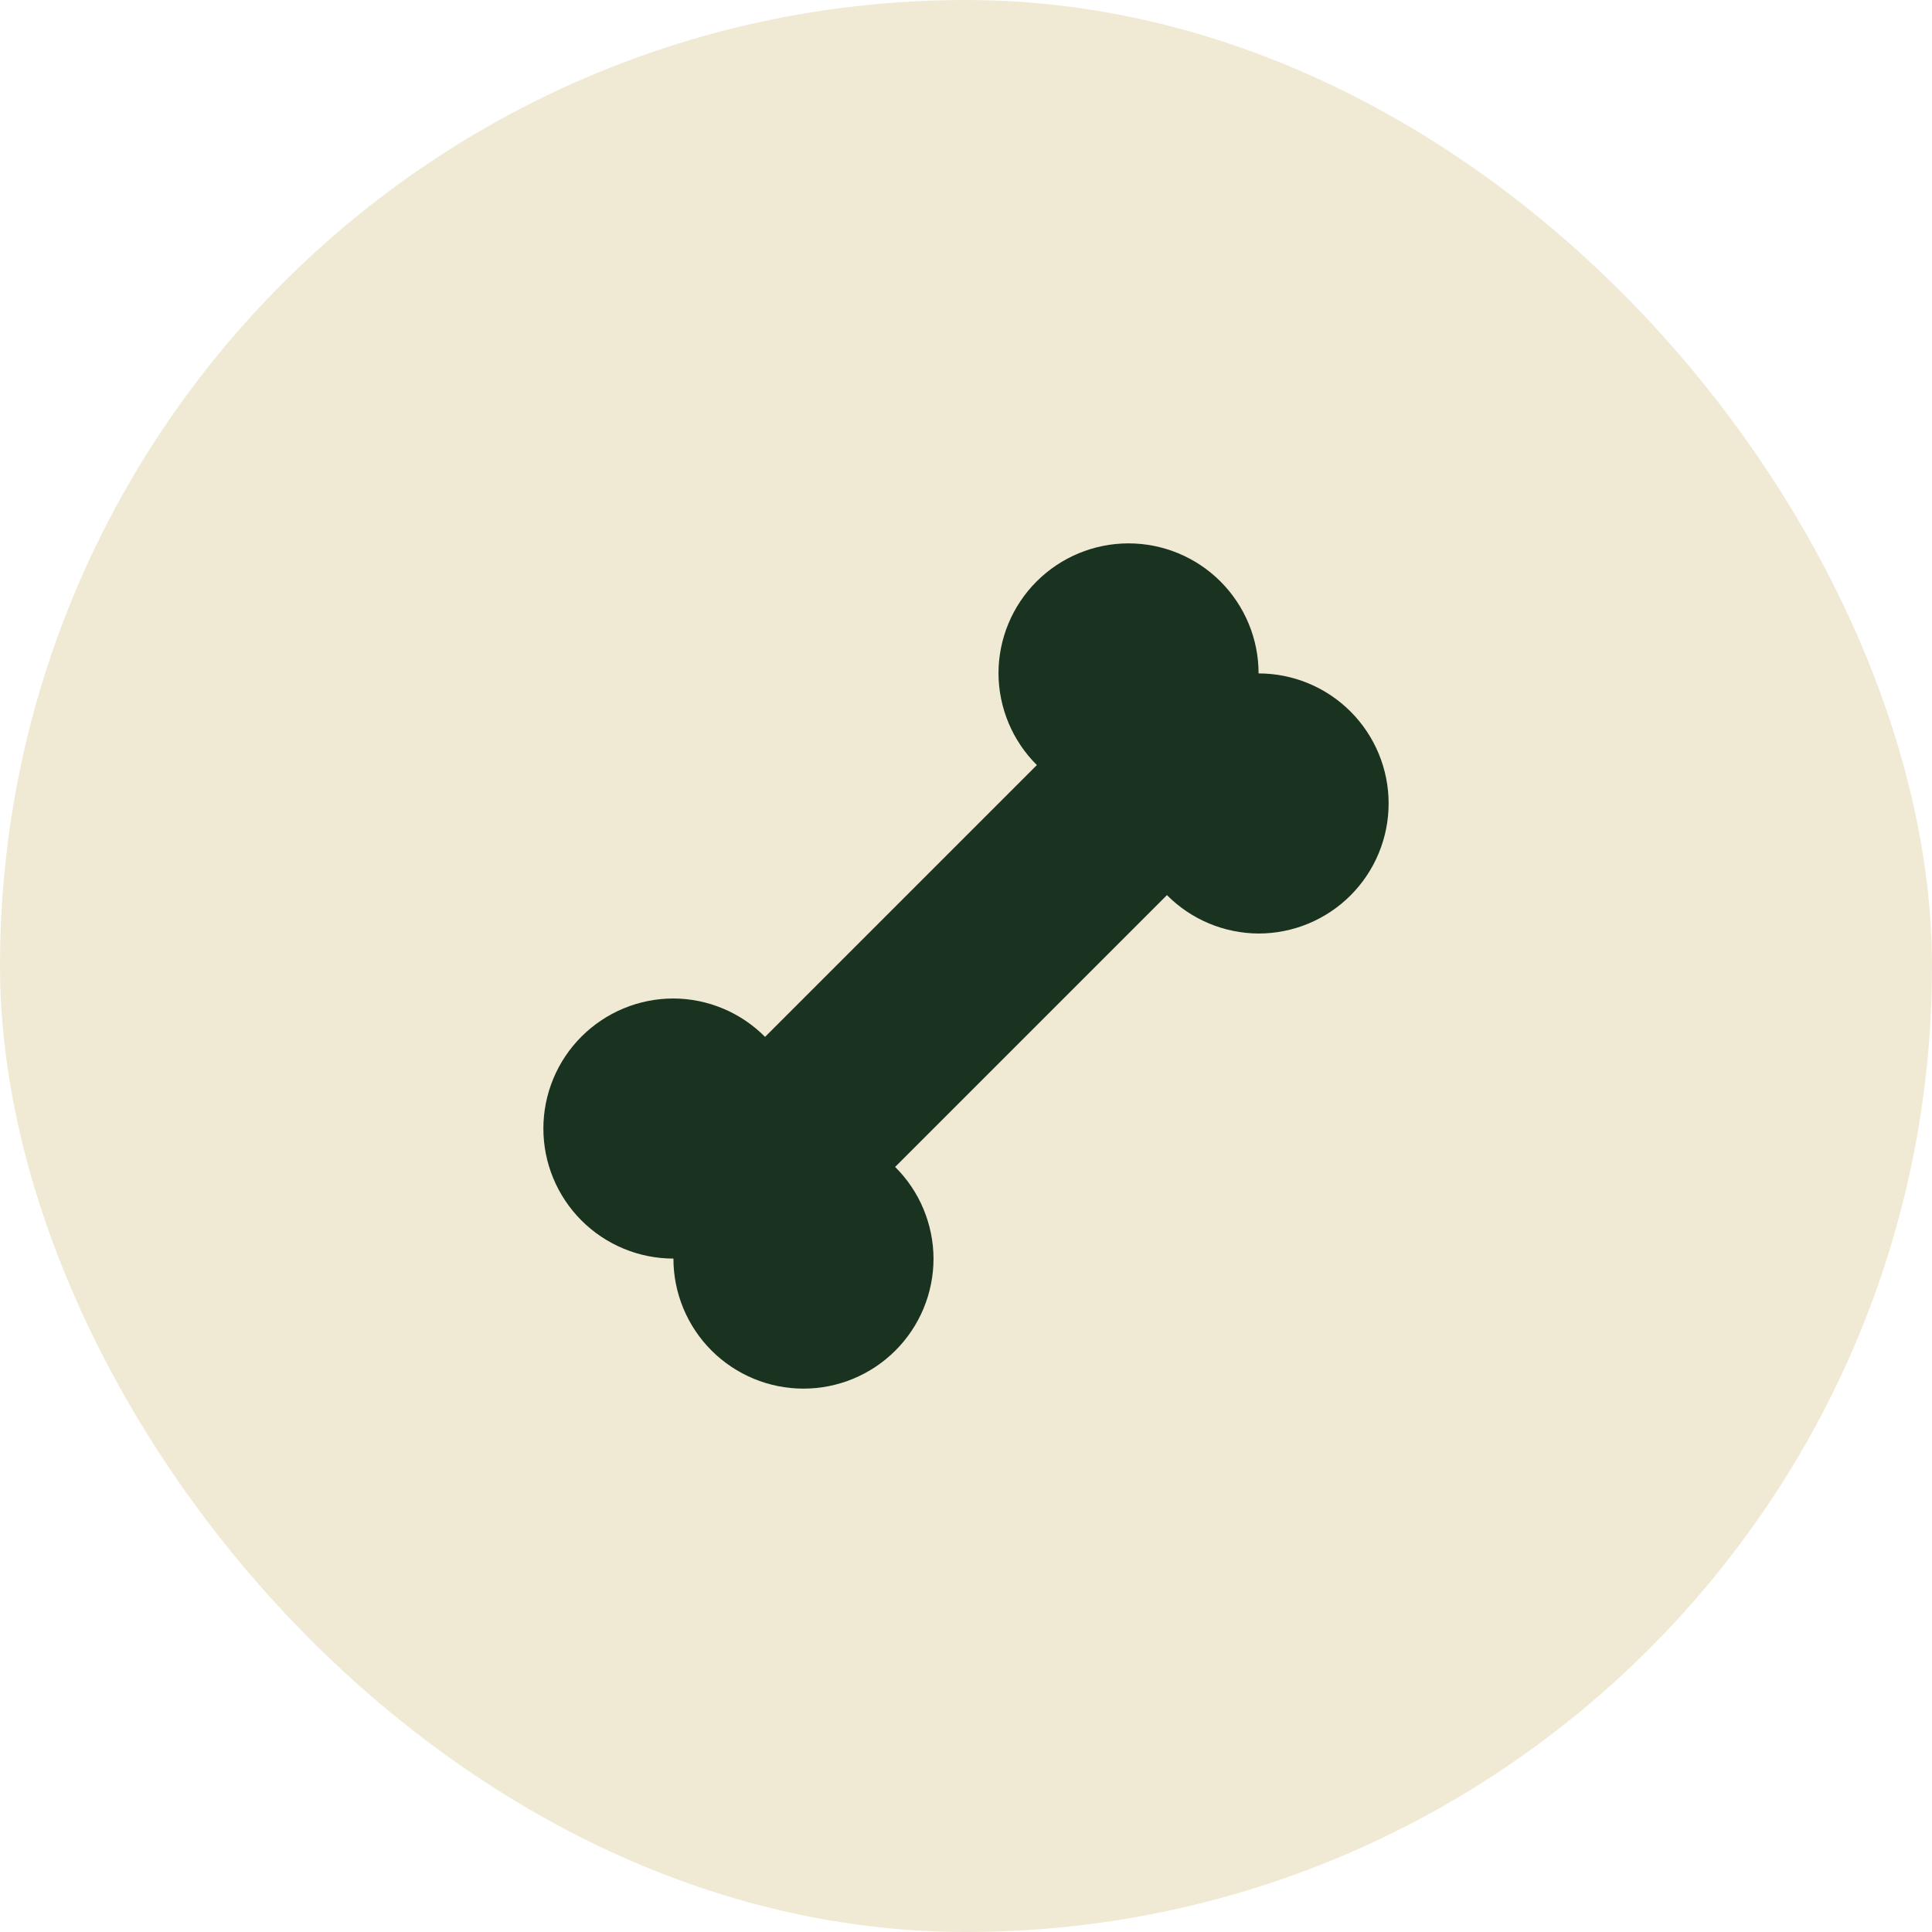 <svg xmlns="http://www.w3.org/2000/svg" fill="none" viewBox="0 0 32 32" height="32" width="32">
<rect fill="#F0EAD5" rx="16" height="32" width="32"></rect>
<path fill="#193320" d="M20.846 11.154C20.846 10.583 20.619 10.035 20.215 9.631C19.811 9.227 19.263 9 18.692 9C18.121 9 17.573 9.227 17.169 9.631C16.765 10.035 16.538 10.583 16.538 11.154C16.541 11.724 16.769 12.27 17.174 12.672L12.672 17.174C12.473 16.974 12.237 16.814 11.976 16.705C11.716 16.596 11.436 16.539 11.154 16.538C10.583 16.538 10.035 16.765 9.631 17.169C9.227 17.573 9 18.121 9 18.692C9 19.263 9.227 19.811 9.631 20.215C10.035 20.619 10.583 20.846 11.154 20.846C11.154 21.417 11.381 21.965 11.785 22.369C12.189 22.773 12.737 23 13.308 23C13.879 23 14.427 22.773 14.831 22.369C15.235 21.965 15.462 21.417 15.462 20.846C15.461 20.564 15.404 20.284 15.295 20.024C15.186 19.763 15.027 19.527 14.826 19.328L19.328 14.826C19.73 15.231 20.276 15.459 20.846 15.462C21.417 15.462 21.965 15.235 22.369 14.831C22.773 14.427 23 13.879 23 13.308C23 12.737 22.773 12.189 22.369 11.785C21.965 11.381 21.417 11.154 20.846 11.154Z"></path>
</svg>
